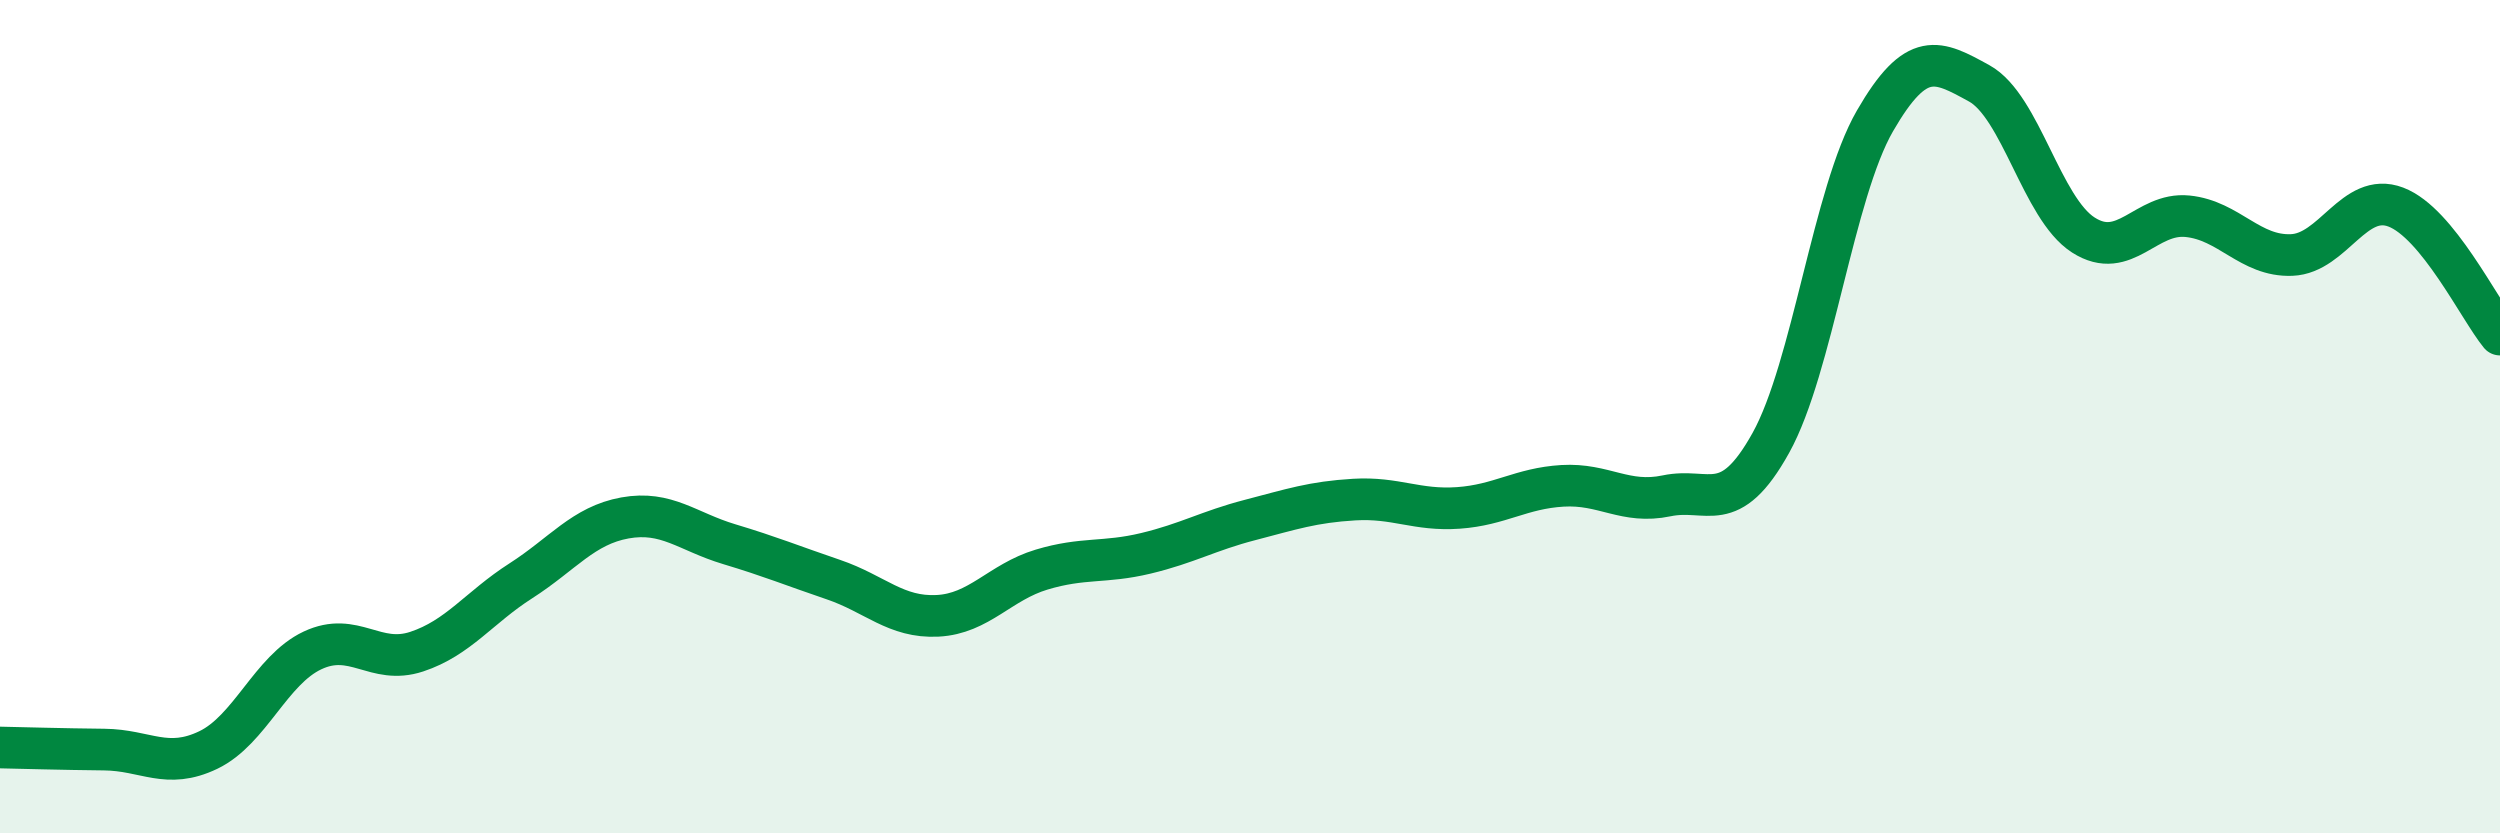 
    <svg width="60" height="20" viewBox="0 0 60 20" xmlns="http://www.w3.org/2000/svg">
      <path
        d="M 0,17.94 C 0.5,17.95 1.5,17.98 2.5,17.99 C 3.5,18 4,18.48 5,18 C 6,17.52 6.5,16.08 7.5,15.61 C 8.5,15.14 9,15.97 10,15.64 C 11,15.31 11.5,14.58 12.5,13.94 C 13.5,13.3 14,12.61 15,12.43 C 16,12.25 16.5,12.76 17.5,13.06 C 18.5,13.36 19,13.57 20,13.91 C 21,14.25 21.5,14.83 22.5,14.78 C 23.5,14.73 24,13.97 25,13.67 C 26,13.37 26.5,13.52 27.5,13.28 C 28.5,13.04 29,12.74 30,12.48 C 31,12.22 31.5,12.05 32.5,11.99 C 33.5,11.93 34,12.26 35,12.19 C 36,12.12 36.5,11.72 37.5,11.66 C 38.5,11.6 39,12.11 40,11.9 C 41,11.69 41.5,12.43 42.5,10.63 C 43.5,8.83 44,4.63 45,2.9 C 46,1.17 46.5,1.45 47.5,2 C 48.5,2.55 49,5 50,5.64 C 51,6.28 51.5,5.09 52.5,5.19 C 53.5,5.29 54,6.16 55,6.12 C 56,6.08 56.5,4.59 57.5,4.97 C 58.5,5.35 59.5,7.42 60,8.03L60 20L0 20Z"
        fill="#008740"
        opacity="0.1"
        stroke-linecap="round"
        stroke-linejoin="round"
      />
      <path
        d="M 0,17.94 C 0.5,17.95 1.5,17.98 2.5,17.99 C 3.5,18 4,18.48 5,18 C 6,17.52 6.5,16.08 7.5,15.61 C 8.5,15.14 9,15.97 10,15.64 C 11,15.31 11.5,14.58 12.5,13.94 C 13.5,13.3 14,12.61 15,12.43 C 16,12.25 16.5,12.76 17.5,13.06 C 18.5,13.36 19,13.57 20,13.91 C 21,14.25 21.5,14.83 22.5,14.78 C 23.5,14.73 24,13.97 25,13.67 C 26,13.37 26.5,13.52 27.5,13.28 C 28.5,13.04 29,12.74 30,12.48 C 31,12.22 31.5,12.05 32.5,11.99 C 33.5,11.93 34,12.26 35,12.19 C 36,12.12 36.5,11.72 37.5,11.66 C 38.5,11.6 39,12.11 40,11.9 C 41,11.69 41.5,12.43 42.5,10.63 C 43.5,8.83 44,4.63 45,2.9 C 46,1.17 46.5,1.45 47.5,2 C 48.5,2.55 49,5 50,5.64 C 51,6.28 51.5,5.09 52.5,5.19 C 53.5,5.29 54,6.16 55,6.12 C 56,6.08 56.5,4.59 57.5,4.97 C 58.5,5.35 59.5,7.42 60,8.03"
        stroke="#008740"
        stroke-width="1"
        fill="none"
        stroke-linecap="round"
        stroke-linejoin="round"
      />
    </svg>
  
